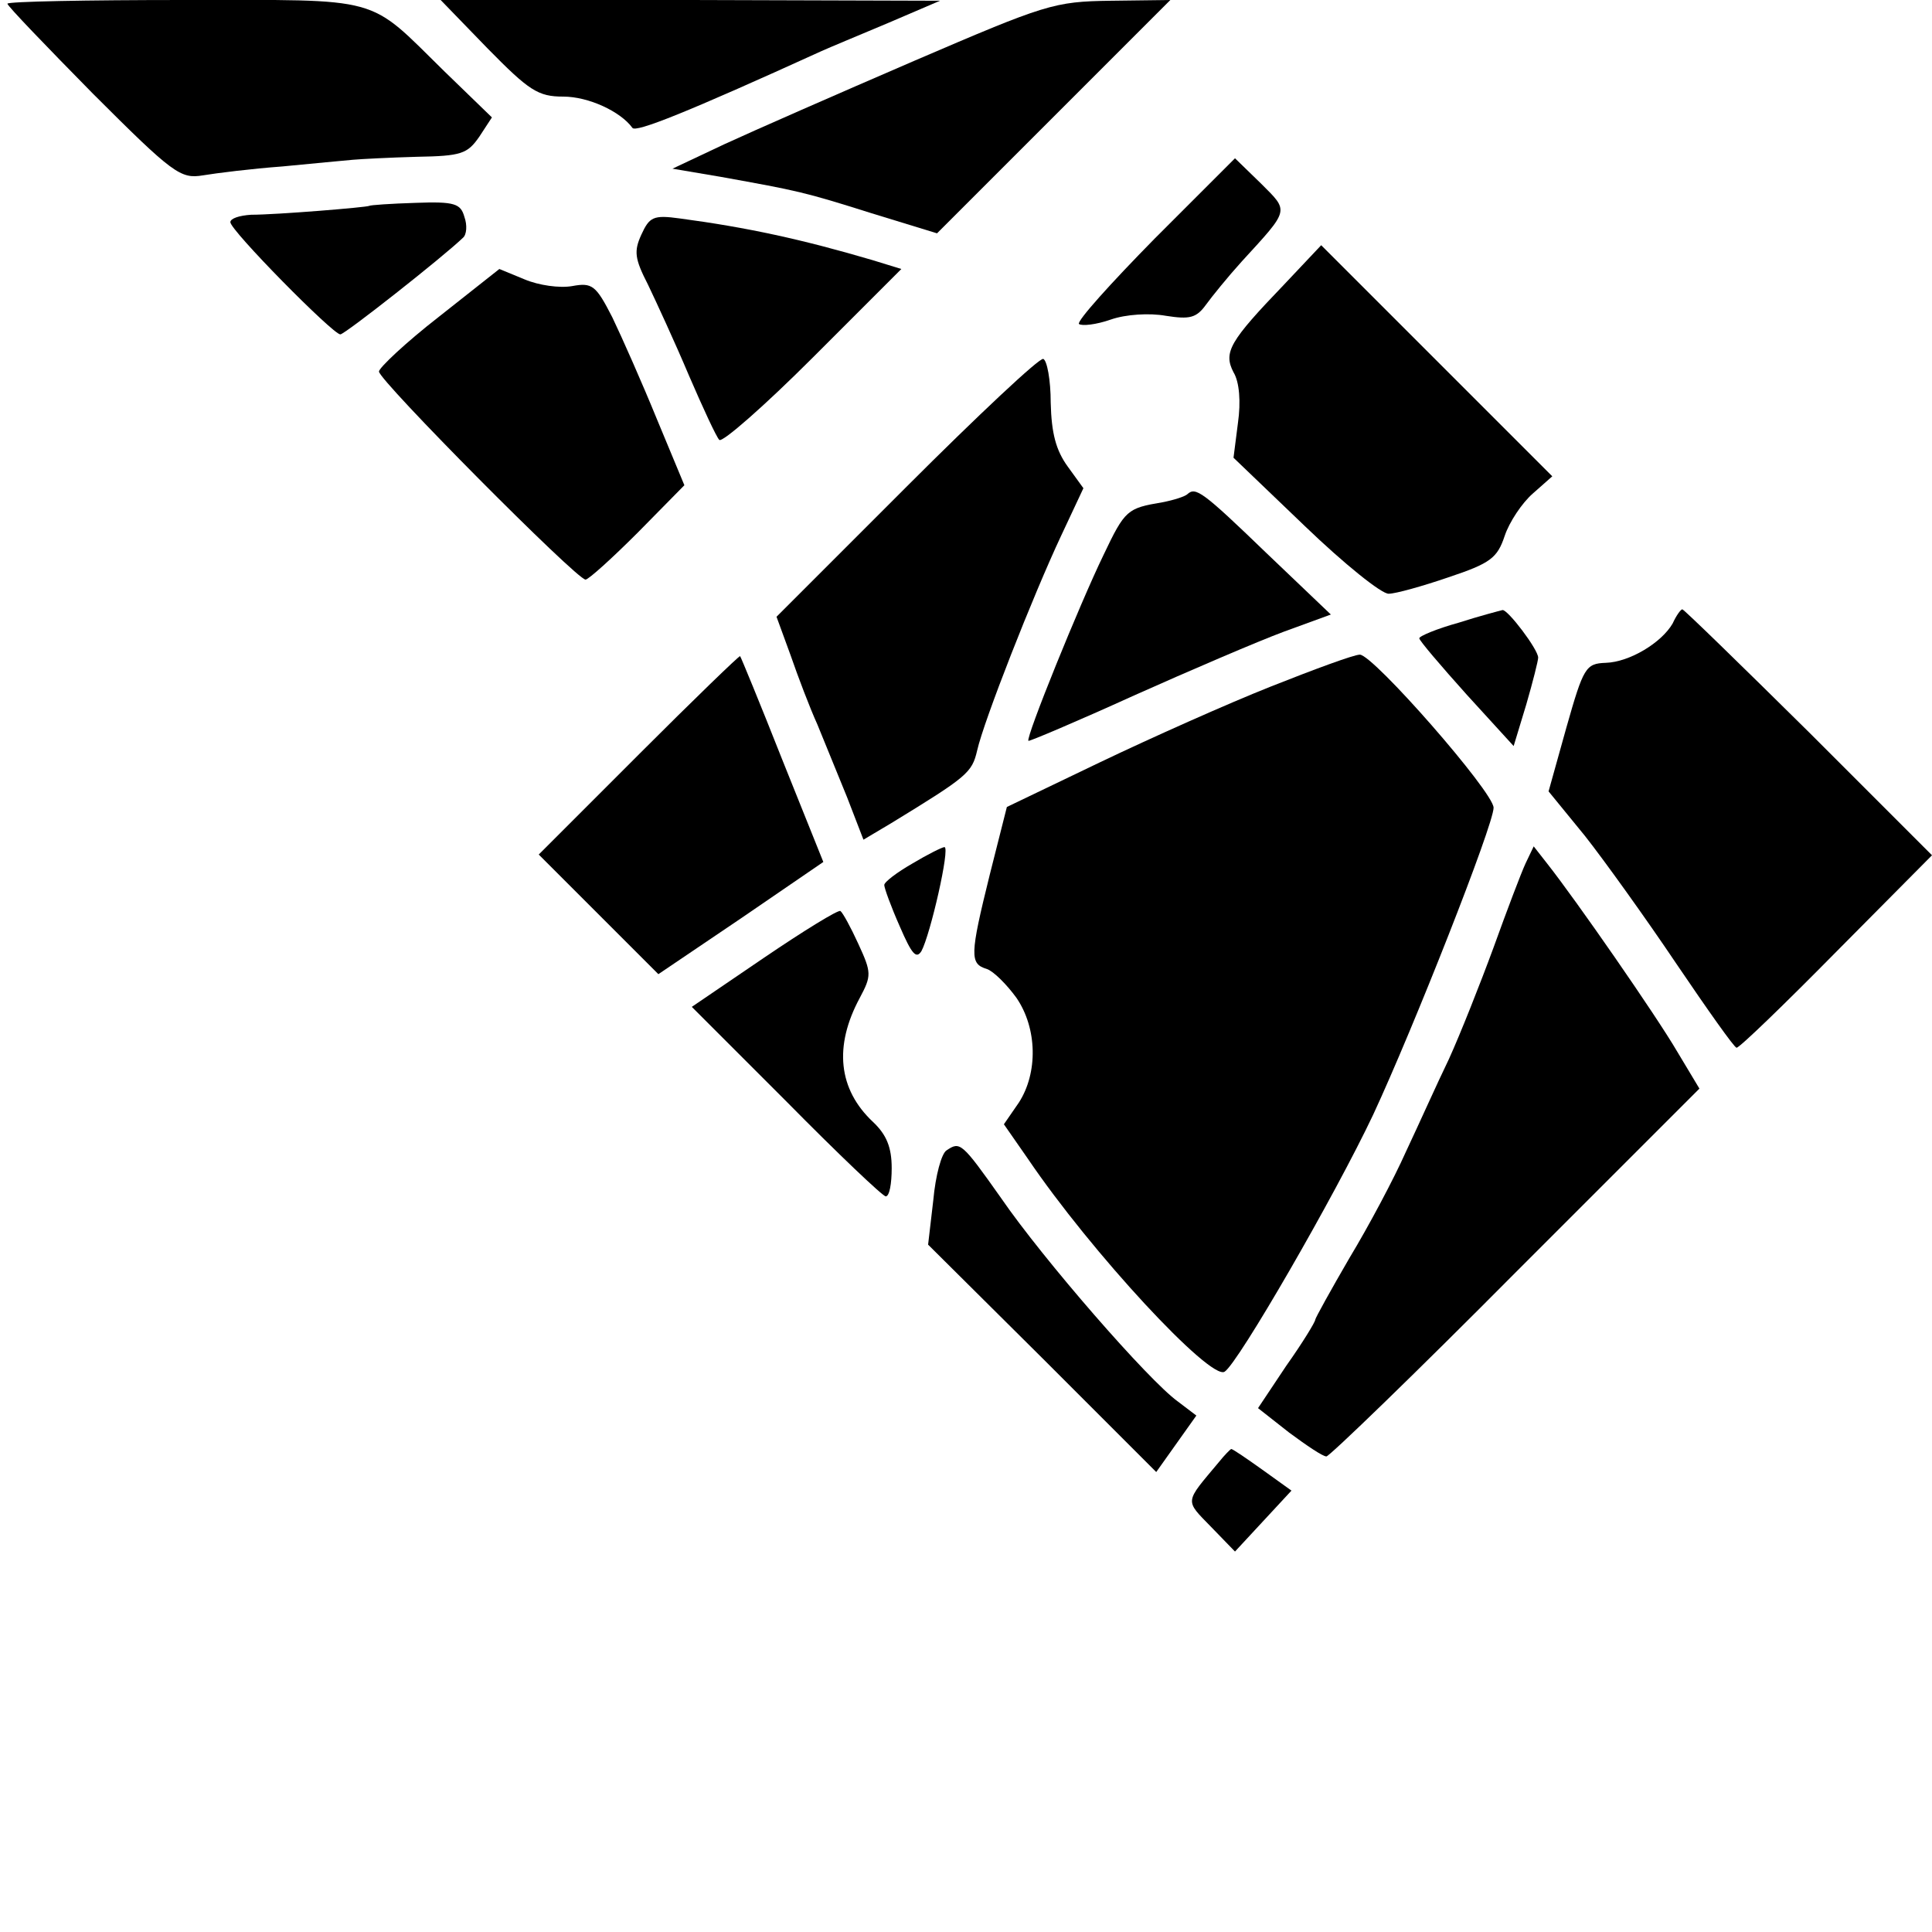 <?xml version="1.0" standalone="no"?>
<!DOCTYPE svg PUBLIC "-//W3C//DTD SVG 20010904//EN"
 "http://www.w3.org/TR/2001/REC-SVG-20010904/DTD/svg10.dtd">
<svg version="1.0" xmlns="http://www.w3.org/2000/svg"
 width="260pt" height="260pt" viewBox="0 0 260 260"
 preserveAspectRatio="xMidYMid meet">
<g transform="translate(0,260) scale(0.1,-0.1)"
fill="#000000" stroke="none">
<path d="M10 2595 c0 -3 52 -57 115 -121 108 -108 118 -115 148 -110 18 3 66
9 107 12 41 4 84 8 95 9 11 1 50 3 86 4 60 1 68 4 84 27 l17 26 -64 62 c-105
103 -80 96 -350 96 -131 0 -238 -2 -238 -5z"/>
<path d="M656 2535 c56 -57 68 -65 102 -65 34 0 77 -20 93 -42 4 -7 74 21 254
103 11 5 52 22 90 38 l70 30 -336 1 -336 0 63 -65z"/>
<path d="M1230 2518 c-102 -44 -216 -94 -255 -112 l-70 -33 65 -11 c105 -19
111 -20 203 -49 l88 -27 157 157 157 157 -80 -1 c-77 -1 -88 -5 -265 -81z"/>
<path d="M1554 2279 c-59 -60 -105 -111 -102 -115 4 -3 23 -1 43 6 20 7 52 9
74 5 32 -5 41 -3 54 15 8 11 29 37 48 58 65 71 64 67 26 105 l-35 34 -108
-108z"/>
<path d="M497 2323 c-3 -2 -125 -12 -159 -12 -16 -1 -28 -5 -28 -10 0 -11 138
-151 148 -151 6 0 138 104 165 130 5 4 6 17 2 28 -5 18 -13 21 -66 19 -33 -1
-61 -3 -62 -4z"/>
<path d="M863 2284 c-10 -22 -9 -32 9 -67 11 -23 36 -77 55 -122 19 -44 37
-83 41 -87 4 -4 61 46 126 111 l119 119 -39 12 c-95 28 -169 44 -259 56 -36 5
-41 2 -52 -22z"/>
<path d="M1728 2217 c-73 -76 -82 -91 -68 -118 8 -13 10 -40 6 -68 l-6 -47 96
-92 c53 -51 104 -92 113 -91 9 0 45 10 80 22 57 19 66 26 76 56 6 18 23 44 38
57 l26 23 -155 155 -156 156 -50 -53z"/>
<path d="M591 2174 c-45 -35 -81 -69 -81 -74 0 -12 266 -280 278 -280 4 0 36
29 70 63 l63 64 -37 89 c-20 49 -47 110 -60 137 -22 43 -27 47 -54 42 -17 -3
-45 1 -64 9 l-34 14 -81 -64z"/>
<path d="M1220 1945 l-175 -175 19 -52 c10 -29 26 -71 36 -93 9 -22 27 -66 40
-98 l22 -57 37 22 c103 63 109 68 116 98 9 40 75 208 113 289 l30 64 -21 29
c-16 22 -22 45 -23 86 0 31 -5 57 -10 59 -5 2 -88 -76 -184 -172z"/>
<path d="M1598 1935 c-3 -3 -18 -8 -34 -11 -47 -8 -50 -10 -79 -71 -32 -66
-105 -246 -101 -250 1 -1 65 26 142 61 76 34 167 73 202 86 l63 23 -87 83
c-86 83 -95 89 -106 79z"/>
<path d="M1963 1762 c-29 -8 -53 -18 -53 -21 0 -3 29 -37 64 -76 l63 -69 17
56 c9 31 16 59 16 63 0 11 -41 65 -48 64 -4 -1 -31 -8 -59 -17z"/>
<path d="M2251 1761 c-15 -26 -58 -52 -90 -53 -27 -1 -30 -6 -53 -87 l-24 -86
49 -60 c26 -33 82 -111 123 -172 42 -62 78 -113 81 -113 4 0 64 58 135 130
l128 129 -166 166 c-92 91 -168 165 -170 165 -2 0 -8 -8 -13 -19z"/>
<path d="M860 1585 l-135 -135 81 -81 80 -80 111 75 111 76 -55 137 c-30 76
-56 139 -57 140 -1 1 -62 -58 -136 -132z"/>
<path d="M1710 1676 c-58 -23 -161 -69 -230 -102 l-125 -60 -23 -91 c-27 -109
-27 -120 -4 -127 9 -3 27 -21 40 -39 28 -41 29 -101 3 -141 l-20 -29 32 -46
c86 -127 246 -299 265 -287 18 11 149 238 200 346 54 116 162 390 162 413 0
21 -162 206 -180 206 -8 0 -62 -20 -120 -43z"/>
<path d="M1228 1438 c-21 -12 -38 -25 -38 -29 0 -4 9 -29 21 -56 16 -37 22
-44 29 -33 12 22 39 140 31 140 -3 0 -23 -10 -43 -22z"/>
<path d="M2053 1438 c-6 -13 -25 -63 -43 -113 -18 -49 -45 -117 -60 -150 -16
-33 -41 -89 -58 -125 -16 -36 -50 -100 -76 -143 -25 -43 -46 -81 -46 -83 0 -3
-17 -31 -39 -62 l-38 -57 42 -33 c23 -17 45 -32 50 -32 4 0 119 111 255 248
l247 247 -30 50 c-28 48 -137 205 -175 253 l-18 23 -11 -23z"/>
<path d="M1028 1311 l-97 -66 127 -127 c70 -71 130 -128 134 -128 5 0 8 17 8
38 0 28 -7 45 -25 62 -47 44 -53 102 -18 167 16 30 16 34 -2 73 -10 22 -21 42
-24 44 -3 2 -50 -27 -103 -63z"/>
<path d="M1274 1052 c-7 -4 -15 -34 -18 -67 l-7 -60 154 -153 153 -153 27 38
27 38 -25 19 c-39 28 -181 191 -238 274 -53 75 -55 76 -73 64z"/>
<path d="M1640 632 c-46 -55 -46 -50 -10 -87 l32 -33 38 41 38 41 -39 28 c-21
15 -40 28 -42 28 -1 0 -9 -8 -17 -18z"/>
</g>
</svg>
